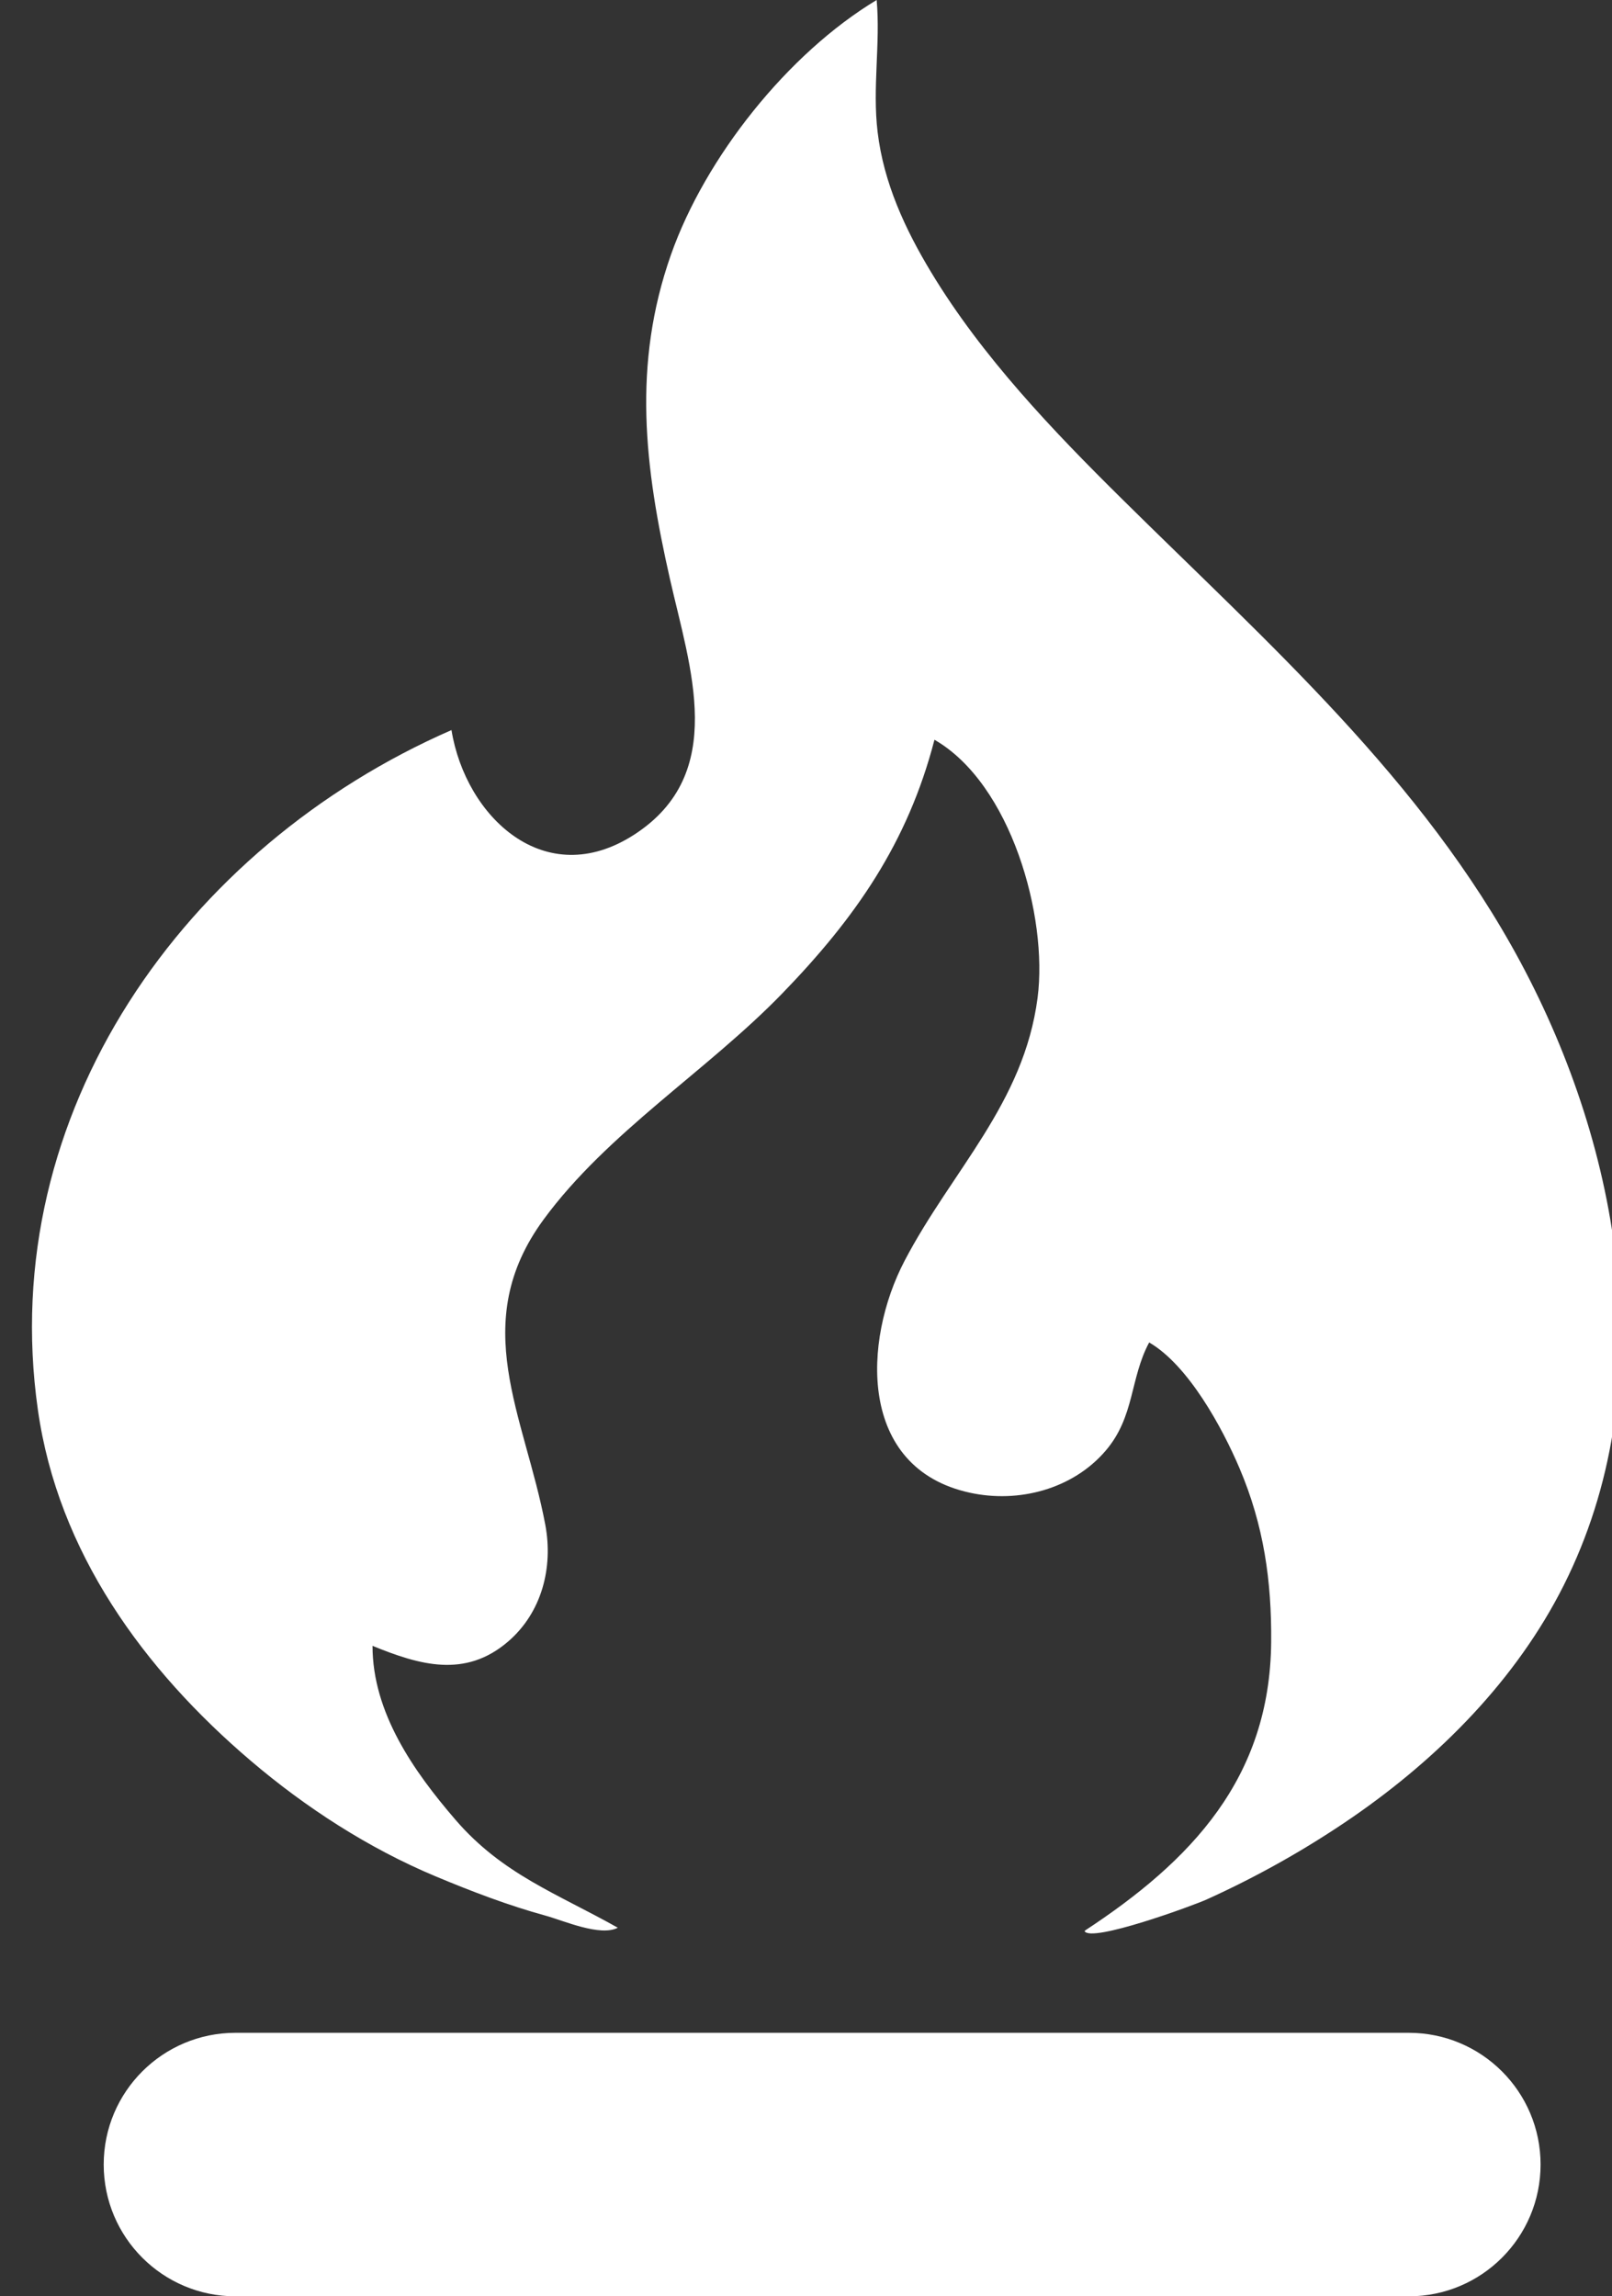 <?xml version="1.0" encoding="utf-8"?>
<!-- Generator: Adobe Illustrator 16.0.0, SVG Export Plug-In . SVG Version: 6.00 Build 0)  -->
<!DOCTYPE svg PUBLIC "-//W3C//DTD SVG 1.1//EN" "http://www.w3.org/Graphics/SVG/1.1/DTD/svg11.dtd">
<svg version="1.1" id="Layer_1" xmlns="http://www.w3.org/2000/svg" xmlns:xlink="http://www.w3.org/1999/xlink" x="0px" y="0px"
	 width="42px" height="59.833px" viewBox="0 0 42 59.833" enable-background="new 0 0 42 59.833" xml:space="preserve">
<rect x="0" y="0" width="42" height="59.833" fill="#333333" stroke="none"/>
<g>
	<path fill-rule="evenodd" clip-rule="evenodd" fill="#FFFFFF" d="M28.255,50.312c2.788-1.827,4.832-3.981,4.865-7.523
		c0.014-1.599-0.194-3.048-0.823-4.528c-0.447-1.054-1.333-2.688-2.356-3.282c-0.505,0.944-0.373,1.932-1.134,2.821
		c-0.858,1.003-2.269,1.374-3.543,1.093c-2.918-0.64-2.787-3.96-1.694-6.044c1.23-2.35,3.105-4.095,3.464-6.851
		c0.274-2.115-0.693-5.577-2.687-6.723c-0.697,2.686-2.054,4.637-3.964,6.609c-1.954,2.017-4.556,3.623-6.219,5.891
		c-1.984,2.705-0.495,5.1,0.043,7.951c0.211,1.119-0.09,2.293-0.973,3.05c-1.117,0.958-2.307,0.607-3.528,0.108
		c0,1.743,1.076,3.273,2.162,4.533c1.222,1.419,2.644,1.92,4.229,2.812c-0.458,0.239-1.422-0.188-1.873-0.312
		c-0.983-0.269-1.943-0.637-2.882-1.03c-1.74-0.73-3.371-1.784-4.806-3.006c-2.788-2.374-5.025-5.438-5.55-9.153
		C-0.11,29.005,4.809,22.06,11.763,19.023c0.367,2.258,2.434,4.233,4.765,2.722c2.447-1.587,1.45-4.342,0.925-6.668
		c-0.658-2.909-0.983-5.569,0.029-8.441C18.375,4.103,20.523,1.396,22.841,0c0.101,1.129-0.114,2.286,0.025,3.441
		c0.158,1.324,0.716,2.531,1.4,3.662c1.32,2.185,3.164,4.117,4.973,5.904c3.789,3.75,7.824,7.301,10.38,12.069
		c2.625,4.898,3.708,11.092,1.122,16.234c-1.233,2.454-3.244,4.48-5.488,6.03c-1.204,0.83-2.481,1.549-3.812,2.152
		C31.134,49.634,28.396,50.642,28.255,50.312C28.315,50.272,28.26,50.323,28.255,50.312z"/>
	<path fill-rule="evenodd" clip-rule="evenodd" fill="#FFFFFF" d="M2.702,56.399c0,1.897,1.537,3.434,3.433,3.434h30.571
		c1.896,0,3.433-1.536,3.433-3.434l0,0c0-1.896-1.537-3.432-3.433-3.432H6.134C4.239,52.968,2.702,54.504,2.702,56.399L2.702,56.399
		z"/>
</g>
<g>
</g>
<g>
</g>
<g>
</g>
<g>
</g>
<g>
</g>
<g>
</g>
<g>
</g>
<g>
</g>
<g>
</g>
<g>
</g>
<g>
</g>
<g>
</g>
<g>
</g>
<g>
</g>
<g>
</g>
</svg>
